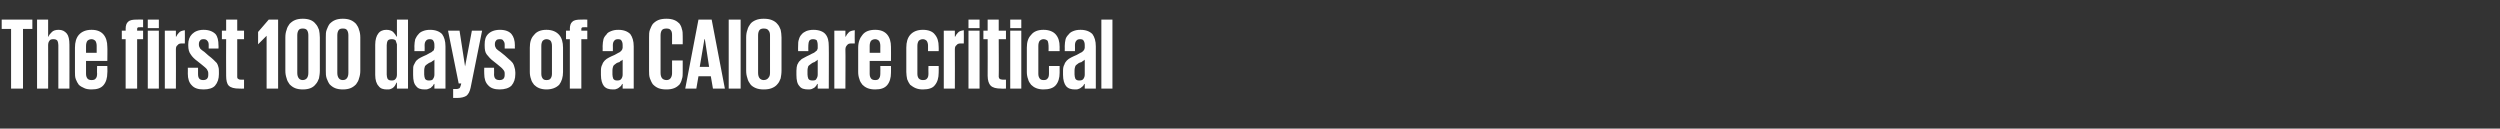<?xml version="1.0" standalone="no"?><!DOCTYPE svg PUBLIC "-//W3C//DTD SVG 1.1//EN" "http://www.w3.org/Graphics/SVG/1.1/DTD/svg11.dtd"><svg xmlns="http://www.w3.org/2000/svg" version="1.1" width="587px" height="30.2px" viewBox="0 -4 587 30.2" style="top:-4px"><rect x="0" y="-4" width="587" height="30.2" fill="#333333" stroke="none"/><desc>The first 100 days of a CAIO are critical</desc><defs/><g id="Polygon25472"><path d="m.4.6h7.2v2.2H5.4v14H2.6v-14H.4V.6zm13.3 6c0-.4-.1-.8-.2-1c-.2-.3-.5-.4-1-.4c-.4 0-.8.1-.9.4c-.2.2-.3.6-.3 1c.03-.01 0 10.2 0 10.2H8.7V.6h2.6v4s.08.02.1 0c.1-.4.4-.7.8-1.1c.3-.3.8-.5 1.6-.5c.8 0 1.4.3 1.9.9c.4.5.6 1.4.6 2.6c.02-.03 0 10.3 0 10.3h-2.6s-.02-10.21 0-10.2zm11.5 4.9s.05 1.57 0 1.6c0 1.2-.3 2.2-.9 2.9c-.6.7-1.5 1-2.8 1c-.7 0-1.3-.1-1.7-.3c-.5-.2-1-.5-1.3-.8c-.3-.4-.5-.8-.7-1.3c-.2-.5-.2-1.1-.2-1.7V7.2c0-1.3.3-2.3.9-3c.7-.8 1.7-1.2 3-1.2c1.3 0 2.2.4 2.8 1.1c.6.7.9 1.7.9 2.9c.05 0 0 3.3 0 3.3h-5v3c0 .5.1.8.3 1.1c.2.3.6.4 1 .4c.5 0 .8-.1 1-.4c.2-.2.3-.6.3-1.1c-.05.01 0-1.8 0-1.8h2.4zm-5-3.1h2.5V6.8c0-.5-.1-.9-.3-1.2c-.2-.2-.5-.4-.9-.4c-.5 0-.8.2-1 .4c-.2.3-.3.7-.3 1.2v1.6zm8.4-5.2h.9s.04-.38 0-.4c0-.8.2-1.4.6-1.7c.4-.4 1.1-.5 2-.5c-.01-.03 1.5 0 1.5 0v1.8s-.86-.03-.9 0c-.2 0-.3 0-.4.1c-.1.1-.1.2-.1.4c-.02.02 0 .3 0 .3h1.4v2h-1.4v11.6h-2.7V5.2h-.9v-2zM34.7.6h2.6v2h-2.6v-2zm0 2.6h2.6v13.6h-2.6V3.2zm8.7 3s-.71.03-.7 0c-.5 0-.8.1-1 .4c-.3.2-.4.5-.4 1c.03 0 0 9.2 0 9.2h-2.6V3.2h2.6v1.4s.07.02.1 0c.1-.3.3-.6.6-.9c.3-.4.8-.5 1.4-.6c.04.04 0 3.1 0 3.1zm8 7.2c0 1.1-.3 2-.9 2.7c-.5.6-1.5.9-2.7.9c-1.3 0-2.2-.3-2.8-1c-.6-.6-.9-1.5-.9-2.7c.03.01 0-1.4 0-1.4h2.4v1.5c0 1 .4 1.4 1.2 1.4c.8 0 1.2-.4 1.2-1.2v-.4c0-.3-.1-.6-.3-.9c-.2-.3-.6-.6-1.2-1.1l-1-.8c-.7-.5-1.3-1.1-1.6-1.6c-.4-.5-.6-1.2-.6-2.1v-.3c0-1 .3-1.8.9-2.4c.6-.6 1.5-1 2.7-1c1.3 0 2.2.4 2.8 1c.5.6.7 1.5.7 2.7c.03-.04 0 .7 0 .7H49s-.02-.86 0-.9c0-.4-.1-.7-.3-.9c-.2-.3-.5-.4-.9-.4c-.4 0-.7.1-.8.3c-.2.2-.3.5-.3.8v.2c0 .3.1.6.3.9c.2.2.5.5 1 .8l.9.8c.5.4.9.7 1.2 1l.8.8c.2.3.3.6.4 1c.1.3.1.7.1 1.2v.4zm.7-10.2h1V.6h2.6v2.6h1.6v2h-1.6s-.02 8.76 0 8.8c0 .2 0 .4.2.5c.1.1.3.2.6.2h.8v2.1s-1.09.04-1.1 0c-1.2 0-2-.2-2.5-.7c-.4-.4-.6-1.2-.6-2.3c-.04.02 0-8.6 0-8.6h-1v-2zM65.3.6v16.2h-2.7V4.4l-2 2V3.5L63.1.6h2.2zM71.1 17c-.7 0-1.3-.1-1.8-.3c-.5-.2-.9-.5-1.3-.9c-.3-.4-.6-.9-.7-1.4c-.2-.6-.3-1.1-.3-1.8V4.8c0-.7.1-1.3.3-1.8c.1-.5.4-1 .7-1.4c.4-.4.8-.7 1.3-.9c.5-.2 1.1-.3 1.8-.3c.7 0 1.3.1 1.8.3c.5.2.9.5 1.2.9c.4.4.6.9.8 1.4c.1.5.2 1.1.2 1.8v7.8c0 .7-.1 1.2-.2 1.8c-.2.5-.4 1-.8 1.4c-.3.4-.7.7-1.2.9c-.5.2-1.1.3-1.8.3zm0-2.2c.4 0 .8-.2 1-.5c.2-.3.3-.7.3-1.2V4.3c0-.5-.1-.9-.3-1.2c-.2-.3-.6-.4-1-.4c-.5 0-.8.1-1 .4c-.2.3-.3.7-.3 1.2v8.8c0 .5.1.9.3 1.2c.2.3.5.5 1 .5zm9.4 2.2c-.7 0-1.3-.1-1.8-.3c-.5-.2-.9-.5-1.3-.9c-.3-.4-.5-.9-.7-1.4c-.2-.6-.2-1.1-.2-1.8V4.8c0-.7 0-1.3.2-1.8c.2-.5.4-1 .7-1.4c.4-.4.8-.7 1.3-.9c.5-.2 1.1-.3 1.8-.3c.7 0 1.3.1 1.8.3c.5.2.9.5 1.3.9c.3.4.6.9.7 1.4c.2.5.3 1.1.3 1.8v7.8c0 .7-.1 1.2-.3 1.8c-.1.5-.4 1-.7 1.4c-.4.4-.8.7-1.3.9c-.5.2-1.1.3-1.8.3zm0-2.2c.5 0 .8-.2 1-.5c.2-.3.3-.7.3-1.2V4.3c0-.5-.1-.9-.3-1.2c-.2-.3-.5-.4-1-.4c-.5 0-.8.1-1 .4c-.2.3-.3.7-.3 1.2v8.8c0 .5.1.9.3 1.2c.2.3.5.5 1 .5zm10.3-1.3c0 .4.1.8.2 1c.2.3.5.4 1 .4c.4 0 .7-.1.9-.4c.2-.2.3-.6.3-1V6.4l-.3-.9c-.2-.2-.5-.3-.9-.3c-.5 0-.8.1-1 .4c-.1.2-.2.6-.2 1v6.9zm5 3.3h-2.6v-1.4s-.08.05-.1 0l-.3.6c-.1.2-.3.4-.4.5c-.2.2-.4.3-.7.4c-.2.1-.5.1-.9.1c-.8 0-1.5-.2-1.9-.8c-.5-.5-.8-1.4-.8-2.6V6.5c0-1.2.3-2.1.7-2.6c.4-.6 1.1-.9 1.9-.9c.7 0 1.3.2 1.6.5c.4.4.6.7.8 1.1c.02.02.1 0 .1 0v-4h2.6v16.2zm4.9-1.9c.5 0 .9-.1 1-.4c.2-.3.3-.6.3-1V10l-.2.2c-.1 0-.1.1-.2.1c-.1.1-.3.2-.4.3c-.1 0-.3.1-.5.2c-.5.3-.7.5-.9.7c-.1.3-.2.6-.2 1.1v.9c0 .4.1.7.2 1c.2.3.5.4.9.4zm1.3 1.9v-1.1h-.1c-.1.2-.2.3-.3.5c-.1.1-.3.2-.4.4c-.2.1-.4.2-.7.3c-.2.1-.5.1-.8.1c-.9 0-1.6-.2-2-.8c-.5-.5-.7-1.4-.7-2.6v-1c0-.6 0-1.1.2-1.4c.2-.4.4-.8.6-1c.3-.3.6-.5 1-.7c.4-.2.8-.4 1.3-.6c.4-.2.7-.4.9-.5c.3-.1.5-.3.6-.4c.2-.1.3-.2.3-.4c0-.1.1-.2.1-.4v-.6c0-.5-.1-.8-.3-1.1c-.1-.2-.4-.3-.8-.3c-.4 0-.7.1-.9.4c-.2.2-.3.6-.3 1c.04.02 0 1.4 0 1.4h-2.4s.04-1.19 0-1.2c0-.6.1-1.1.2-1.6c.2-.4.4-.8.7-1.1c.3-.4.6-.6 1.1-.8c.5-.2 1-.3 1.7-.3c1.3 0 2.2.4 2.8 1c.5.7.8 1.6.8 2.9v9.9H102zm11.2-13.6l-2.7 13.4c-.2.9-.5 1.5-1 1.9c-.5.3-1.2.5-2.2.5h-.9v-2.1h.8c.3 0 .5-.1.7-.2c.1-.1.2-.3.3-.7c.01.05.1-.4.1-.4h-.6l-2.5-12.4h2.7l1.3 8.4l1.6-8.4h2.4zm7.8 10.2c0 1.1-.3 2-.9 2.7c-.6.6-1.6.9-2.8.9c-1.2 0-2.1-.3-2.7-1c-.6-.6-.9-1.5-.9-2.7c-.04.01 0-1.4 0-1.4h2.3s.04 1.53 0 1.5c0 1 .4 1.4 1.3 1.4c.8 0 1.2-.4 1.2-1.2v-.4c0-.3-.1-.6-.4-.9c-.2-.3-.6-.6-1.2-1.1l-1-.8c-.7-.5-1.2-1.1-1.6-1.6c-.4-.5-.5-1.2-.5-2.1v-.3c0-1 .2-1.8.8-2.4c.6-.6 1.5-1 2.8-1c1.3 0 2.2.4 2.7 1c.5.6.8 1.5.8 2.7c-.04-.04 0 .7 0 .7h-2.4s.01-.86 0-.9c0-.4-.1-.7-.3-.9c-.1-.3-.4-.4-.8-.4c-.5 0-.8.1-.9.3c-.2.2-.3.5-.3.8v.2c0 .3.1.6.3.9c.2.2.5.5 1 .8l1 .8c.4.4.8.7 1.1 1c.4.3.6.6.8.8c.2.3.3.6.4 1c.1.3.2.7.2 1.2v.4zm7.3 3.6c-.6 0-1.2-.1-1.7-.3c-.5-.2-.9-.5-1.2-.8c-.3-.4-.6-.8-.7-1.3c-.2-.5-.3-1.1-.3-1.7V7.2c0-1.3.3-2.3 1-3c.6-.8 1.6-1.2 2.9-1.2c1.3 0 2.3.4 3 1.2c.6.7.9 1.7.9 3v5.7c0 1.2-.3 2.2-.9 3c-.7.7-1.7 1.1-3 1.1zm0-2.2c.5 0 .8-.1 1-.4c.2-.3.3-.6.3-1.1V6.8c0-.5-.1-.9-.3-1.2c-.2-.2-.5-.4-1-.4c-.4 0-.7.2-.9.4c-.2.3-.3.7-.3 1.2v6.5c0 .5.1.8.3 1.1c.2.3.5.4.9.4zm4.6-11.6h.9s.05-.38 0-.4c0-.8.2-1.4.6-1.7c.4-.4 1.1-.5 2-.5c-.01-.03 1.5 0 1.5 0v1.8s-.86-.03-.9 0c-.2 0-.3 0-.4.1c-.1.1-.1.2-.1.4v.3h1.4v2h-1.4v11.6h-2.7V5.2h-.9v-2zm12 11.7c.5 0 .8-.1 1-.4c.2-.3.3-.6.3-1V10l-.2.2c-.1 0-.2.1-.3.1c0 .1-.2.2-.3.3c-.2 0-.3.1-.6.2c-.4.3-.7.5-.8.7c-.1.3-.2.6-.2 1.1v.9c0 .4.1.7.2 1c.2.3.5.4.9.4zm1.3 1.9v-1.1h-.1c-.1.2-.2.3-.3.5c-.1.1-.3.2-.5.4c-.1.1-.3.2-.6.3c-.2.1-.5.1-.8.1c-.9 0-1.6-.2-2.1-.8c-.4-.5-.7-1.4-.7-2.6v-1c0-.6.1-1.1.3-1.4c.1-.4.4-.8.6-1c.3-.3.6-.5 1-.7c.4-.2.8-.4 1.3-.6c.4-.2.7-.4.9-.5c.3-.1.5-.3.6-.4c.1-.1.2-.2.3-.4c0-.1.1-.2.1-.4v-.6c0-.5-.1-.8-.3-1.1c-.1-.2-.4-.3-.8-.3c-.4 0-.7.1-.9.4c-.2.2-.3.6-.3 1c.03.02 0 1.4 0 1.4h-2.4s.03-1.19 0-1.2c0-.6.1-1.1.2-1.6c.1-.4.4-.8.7-1.1c.2-.4.6-.6 1.1-.8c.5-.2 1-.3 1.7-.3c1.3 0 2.2.4 2.8 1c.5.7.8 1.6.8 2.9v9.9h-2.6zm10.3.2c-.8 0-1.4-.1-1.9-.3c-.5-.2-.9-.5-1.3-.9c-.3-.4-.5-.9-.7-1.4c-.2-.6-.2-1.1-.2-1.8V4.8c0-.7 0-1.3.2-1.8c.2-.5.4-1 .7-1.4c.4-.4.8-.7 1.3-.9c.5-.2 1.1-.3 1.9-.3c.7 0 1.3.1 1.8.3c.5.2.9.5 1.2.8c.3.4.5.8.6 1.3c.2.5.2 1.1.2 1.7c.02-.04 0 1.9 0 1.9h-2.5s.02-2.16 0-2.2c0-.5-.1-.9-.3-1.1c-.2-.3-.5-.4-1-.4c-.5 0-.9.1-1.1.4c-.2.3-.3.7-.3 1.2v8.8c0 .5.1.9.3 1.2c.2.3.6.5 1.1.5c.5 0 .8-.2 1-.5c.2-.3.3-.7.3-1.1c.02-.03 0-3 0-3h2.5s.02 2.78 0 2.8c0 .6 0 1.1-.2 1.6c-.1.5-.3.9-.6 1.3c-.3.3-.7.6-1.2.8c-.5.2-1.1.3-1.8.3zm7.8-5.3h2.2l-1-6.5h-.1l-1.1 6.5zm-3.4 5.1L164 .6h3.1l3.1 16.2h-2.8l-.5-2.9H164l-.5 2.9h-2.6zM171.1.6h2.8v16.2h-2.8V.6zm8.2 16.4c-.7 0-1.3-.1-1.8-.3c-.5-.2-1-.5-1.3-.9c-.3-.4-.6-.9-.7-1.4c-.2-.6-.3-1.1-.3-1.8V4.8c0-.7.1-1.3.3-1.8c.1-.5.4-1 .7-1.4c.3-.4.8-.7 1.3-.9c.5-.2 1.1-.3 1.8-.3c.8 0 1.4.1 1.9.3c.5.2 1 .5 1.3.9c.4.4.6.9.8 1.4c.1.5.2 1.1.2 1.8v7.8c0 .7-.1 1.2-.2 1.8c-.2.5-.4 1-.8 1.4c-.3.4-.8.7-1.3.9c-.5.2-1.1.3-1.9.3zm0-2.2c.5 0 .9-.2 1.1-.5c.3-.3.4-.7.4-1.2V4.3c0-.5-.1-.9-.4-1.2c-.2-.3-.6-.4-1.1-.4c-.4 0-.8.1-1 .4c-.2.3-.3.7-.3 1.2v8.8c0 .5.1.9.3 1.2c.2.3.6.5 1 .5zm11.5.1c.5 0 .8-.1.9-.4c.2-.3.3-.6.3-1V10l-.2.2s-.1.1-.2.1c-.1.1-.2.2-.4.3c-.1 0-.3.1-.5.2c-.4.3-.7.5-.9.7c-.1.3-.2.6-.2 1.1v.9c0 .4.1.7.2 1c.2.3.5.4 1 .4zm1.2 1.9v-1.1h-.1c-.1.2-.2.3-.3.5l-.4.4l-.6.3c-.3.1-.5.1-.8.1c-1 0-1.7-.2-2.1-.8c-.5-.5-.7-1.4-.7-2.6v-1c0-.6.1-1.1.2-1.4c.2-.4.4-.8.7-1c.2-.3.6-.5 1-.7c.3-.2.8-.4 1.2-.6c.4-.2.7-.4 1-.5c.2-.1.4-.3.5-.4c.2-.1.3-.2.3-.4c.1-.1.1-.2.1-.4v-.6c0-.5-.1-.8-.2-1.1c-.2-.2-.5-.3-.9-.3c-.4 0-.7.1-.9.4c-.1.2-.2.6-.2 1c-.04.02 0 1.4 0 1.4h-2.4s-.04-1.19 0-1.2c0-.6 0-1.1.2-1.6c.1-.4.3-.8.6-1.1c.3-.4.7-.6 1.1-.8c.5-.2 1.1-.3 1.7-.3c1.3 0 2.3.4 2.8 1c.6.7.8 1.6.8 2.9c.04-.04 0 9.9 0 9.9H192zm8.7-10.6s-.78.03-.8 0c-.5 0-.8.1-1 .4c-.2.2-.4.5-.4 1c.05 0 0 9.2 0 9.2h-2.6V3.2h2.6v1.4s.1.02.1 0c.1-.3.3-.6.6-.9c.3-.4.8-.5 1.5-.6c-.04.04 0 3.1 0 3.1zm8.5 5.3s.03 1.57 0 1.6c0 1.2-.3 2.2-.9 2.9c-.6.7-1.5 1-2.8 1c-.7 0-1.3-.1-1.8-.3c-.5-.2-.9-.5-1.2-.8c-.3-.4-.6-.8-.7-1.3c-.2-.5-.3-1.1-.3-1.7V7.2c0-1.3.4-2.3 1-3c.6-.8 1.6-1.2 3-1.2c1.3 0 2.2.4 2.8 1.1c.6.7.9 1.7.9 2.9c.03 0 0 3.3 0 3.3h-5v3c0 .5.1.8.3 1.1c.2.3.6.4 1 .4c.4 0 .8-.1.9-.4c.2-.2.3-.6.3-1.1c.03.01 0-1.8 0-1.8h2.5zm-5-3.1h2.5s-.02-1.64 0-1.6c0-.5-.1-.9-.3-1.2c-.2-.2-.5-.4-.9-.4c-.5 0-.8.2-1 .4c-.2.3-.3.7-.3 1.2v1.6zm16.2 3.1s.04 1.57 0 1.6c0 1.2-.3 2.2-.9 2.9c-.5.7-1.5 1-2.8 1c-.7 0-1.2-.1-1.7-.3c-.5-.2-.9-.5-1.3-.8c-.3-.4-.5-.8-.7-1.3c-.1-.5-.2-1.1-.2-1.7V7.2c0-1.3.3-2.3.9-3c.7-.8 1.7-1.2 3-1.2c1.3 0 2.3.4 2.8 1.1c.6.7.9 1.6.9 2.9c.04-.02 0 1 0 1h-2.5V6.7c0-.4-.1-.8-.3-1.1c-.2-.2-.5-.4-.9-.4c-.5 0-.8.2-1 .4c-.2.3-.3.7-.3 1.2v6.5c0 .5.1.8.3 1.1c.3.3.6.4 1 .4c.5 0 .8-.1 1-.4c.2-.2.3-.6.3-1.1c-.04.01 0-1.8 0-1.8h2.4zm5.9-5.3s-.71.03-.7 0c-.5 0-.8.1-1 .4c-.3.2-.4.5-.4 1c.03 0 0 9.2 0 9.2h-2.6V3.2h2.6v1.4s.07.02.1 0c.1-.3.3-.6.6-.9c.3-.4.8-.5 1.4-.6c.04.04 0 3.1 0 3.1zm1.1-5.6h2.6v2h-2.6v-2zm0 2.6h2.6v13.6h-2.6V3.2zm3.5 0h1V.6h2.6v2.6h1.7v2h-1.7s.05 8.76 0 8.8c0 .2.1.4.2.5c.1.1.4.2.7.2h.8v2.1s-1.13.04-1.1 0c-1.2 0-2-.2-2.5-.7c-.4-.4-.7-1.2-.7-2.3c.03.02 0-8.6 0-8.6h-1v-2zm6.3-2.6h2.6v2h-2.6v-2zm0 2.6h2.6v13.6h-2.6V3.2zm11.6 8.3s-.02 1.57 0 1.6c0 1.2-.3 2.2-.9 2.9c-.6.7-1.6 1-2.9 1c-.6 0-1.2-.1-1.7-.3c-.5-.2-.9-.5-1.2-.8c-.3-.4-.6-.8-.7-1.3c-.2-.5-.3-1.1-.3-1.7V7.2c0-1.3.3-2.3 1-3c.6-.8 1.6-1.2 2.9-1.2c1.3 0 2.3.4 2.9 1.1c.6.7.9 1.6.9 2.9c-.02-.02 0 1 0 1h-2.6s.03-1.26 0-1.3c0-.4-.1-.8-.2-1.1c-.2-.2-.5-.4-1-.4c-.4 0-.7.2-.9.4c-.2.3-.3.7-.3 1.2v6.5c0 .5.1.8.3 1.1c.2.3.5.4 1 .4c.4 0 .7-.1.9-.4c.2-.2.3-.6.3-1.1c.01.01 0-1.8 0-1.8h2.5zm4.6 3.4c.5 0 .8-.1 1-.4c.2-.3.3-.6.3-1V10l-.2.2c-.1 0-.2.1-.2.1c-.1.1-.3.2-.4.3c-.2 0-.3.1-.6.2c-.4.3-.7.5-.8.7c-.1.3-.2.6-.2 1.1v.9c0 .4.1.7.2 1c.2.3.5.4.9.4zm1.3 1.9v-1.1h-.1c-.1.2-.2.3-.3.5c-.1.1-.3.2-.5.4c-.1.1-.3.2-.6.3c-.2.1-.5.1-.8.1c-.9 0-1.6-.2-2.1-.8c-.4-.5-.7-1.4-.7-2.6v-1c0-.6.1-1.1.3-1.4c.1-.4.4-.8.6-1c.3-.3.6-.5 1-.7c.4-.2.8-.4 1.3-.6c.4-.2.7-.4.9-.5c.3-.1.5-.3.6-.4c.1-.1.2-.2.3-.4c0-.1.1-.2.1-.4v-.6c0-.5-.1-.8-.3-1.1c-.1-.2-.4-.3-.8-.3c-.4 0-.7.1-.9.4c-.2.2-.3.6-.3 1c.03.02 0 1.4 0 1.4H250s.03-1.19 0-1.2c0-.6.1-1.1.2-1.6c.1-.4.4-.8.7-1.1c.3-.4.6-.6 1.1-.8c.5-.2 1-.3 1.7-.3c1.3 0 2.2.4 2.8 1c.5.7.8 1.6.8 2.9v9.9h-2.6zM258.6.6h2.6v16.2h-2.6V.6z" stroke="none" fill="#fff"/></g></svg>